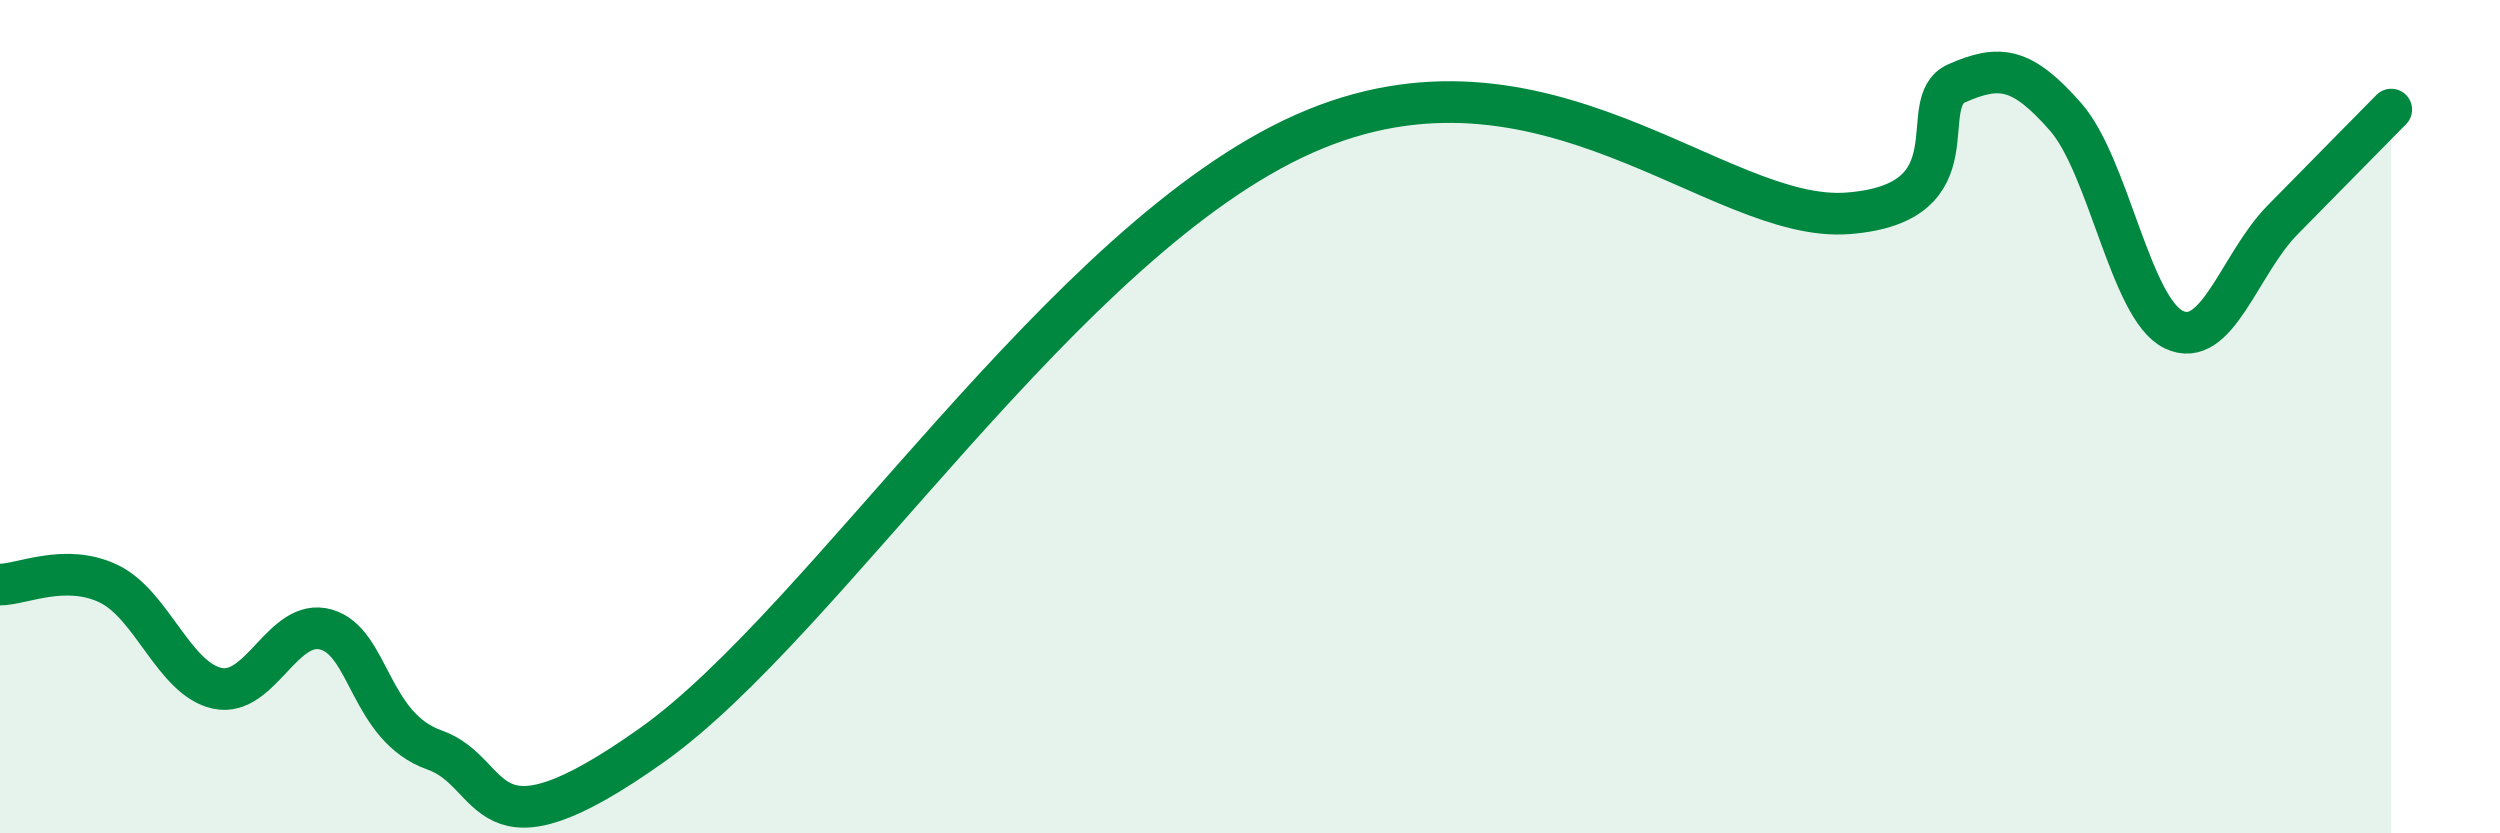 
    <svg width="60" height="20" viewBox="0 0 60 20" xmlns="http://www.w3.org/2000/svg">
      <path
        d="M 0,14.03 C 0.52,14.03 1.57,13.51 2.61,14.01 C 3.65,14.51 4.18,16.3 5.22,16.52 C 6.26,16.74 6.79,14.81 7.83,15.11 C 8.87,15.41 8.87,17.45 10.43,18 C 11.99,18.55 11.48,20.84 15.65,17.88 C 19.82,14.92 25.56,5.76 31.3,3.21 C 37.04,0.66 41.22,5.36 44.35,5.12 C 47.48,4.88 45.92,2.46 46.96,2 C 48,1.54 48.53,1.62 49.57,2.8 C 50.61,3.98 51.13,7.41 52.17,7.91 C 53.21,8.41 53.74,6.34 54.78,5.28 C 55.82,4.22 56.87,3.16 57.39,2.63L57.39 20L0 20Z"
        fill="#008740"
        opacity="0.1"
        stroke-linecap="round"
        stroke-linejoin="round"
      />
      <path
        d="M 0,14.03 C 0.52,14.03 1.57,13.51 2.61,14.01 C 3.65,14.51 4.18,16.3 5.22,16.52 C 6.26,16.74 6.79,14.81 7.83,15.11 C 8.87,15.41 8.87,17.45 10.43,18 C 11.99,18.55 11.48,20.84 15.65,17.88 C 19.82,14.92 25.56,5.76 31.3,3.21 C 37.04,0.66 41.22,5.36 44.35,5.12 C 47.48,4.88 45.92,2.46 46.96,2 C 48,1.54 48.53,1.62 49.57,2.8 C 50.61,3.98 51.13,7.41 52.17,7.91 C 53.21,8.41 53.74,6.34 54.78,5.28 C 55.82,4.22 56.87,3.16 57.39,2.63"
        stroke="#008740"
        stroke-width="1"
        fill="none"
        stroke-linecap="round"
        stroke-linejoin="round"
      />
    </svg>
  